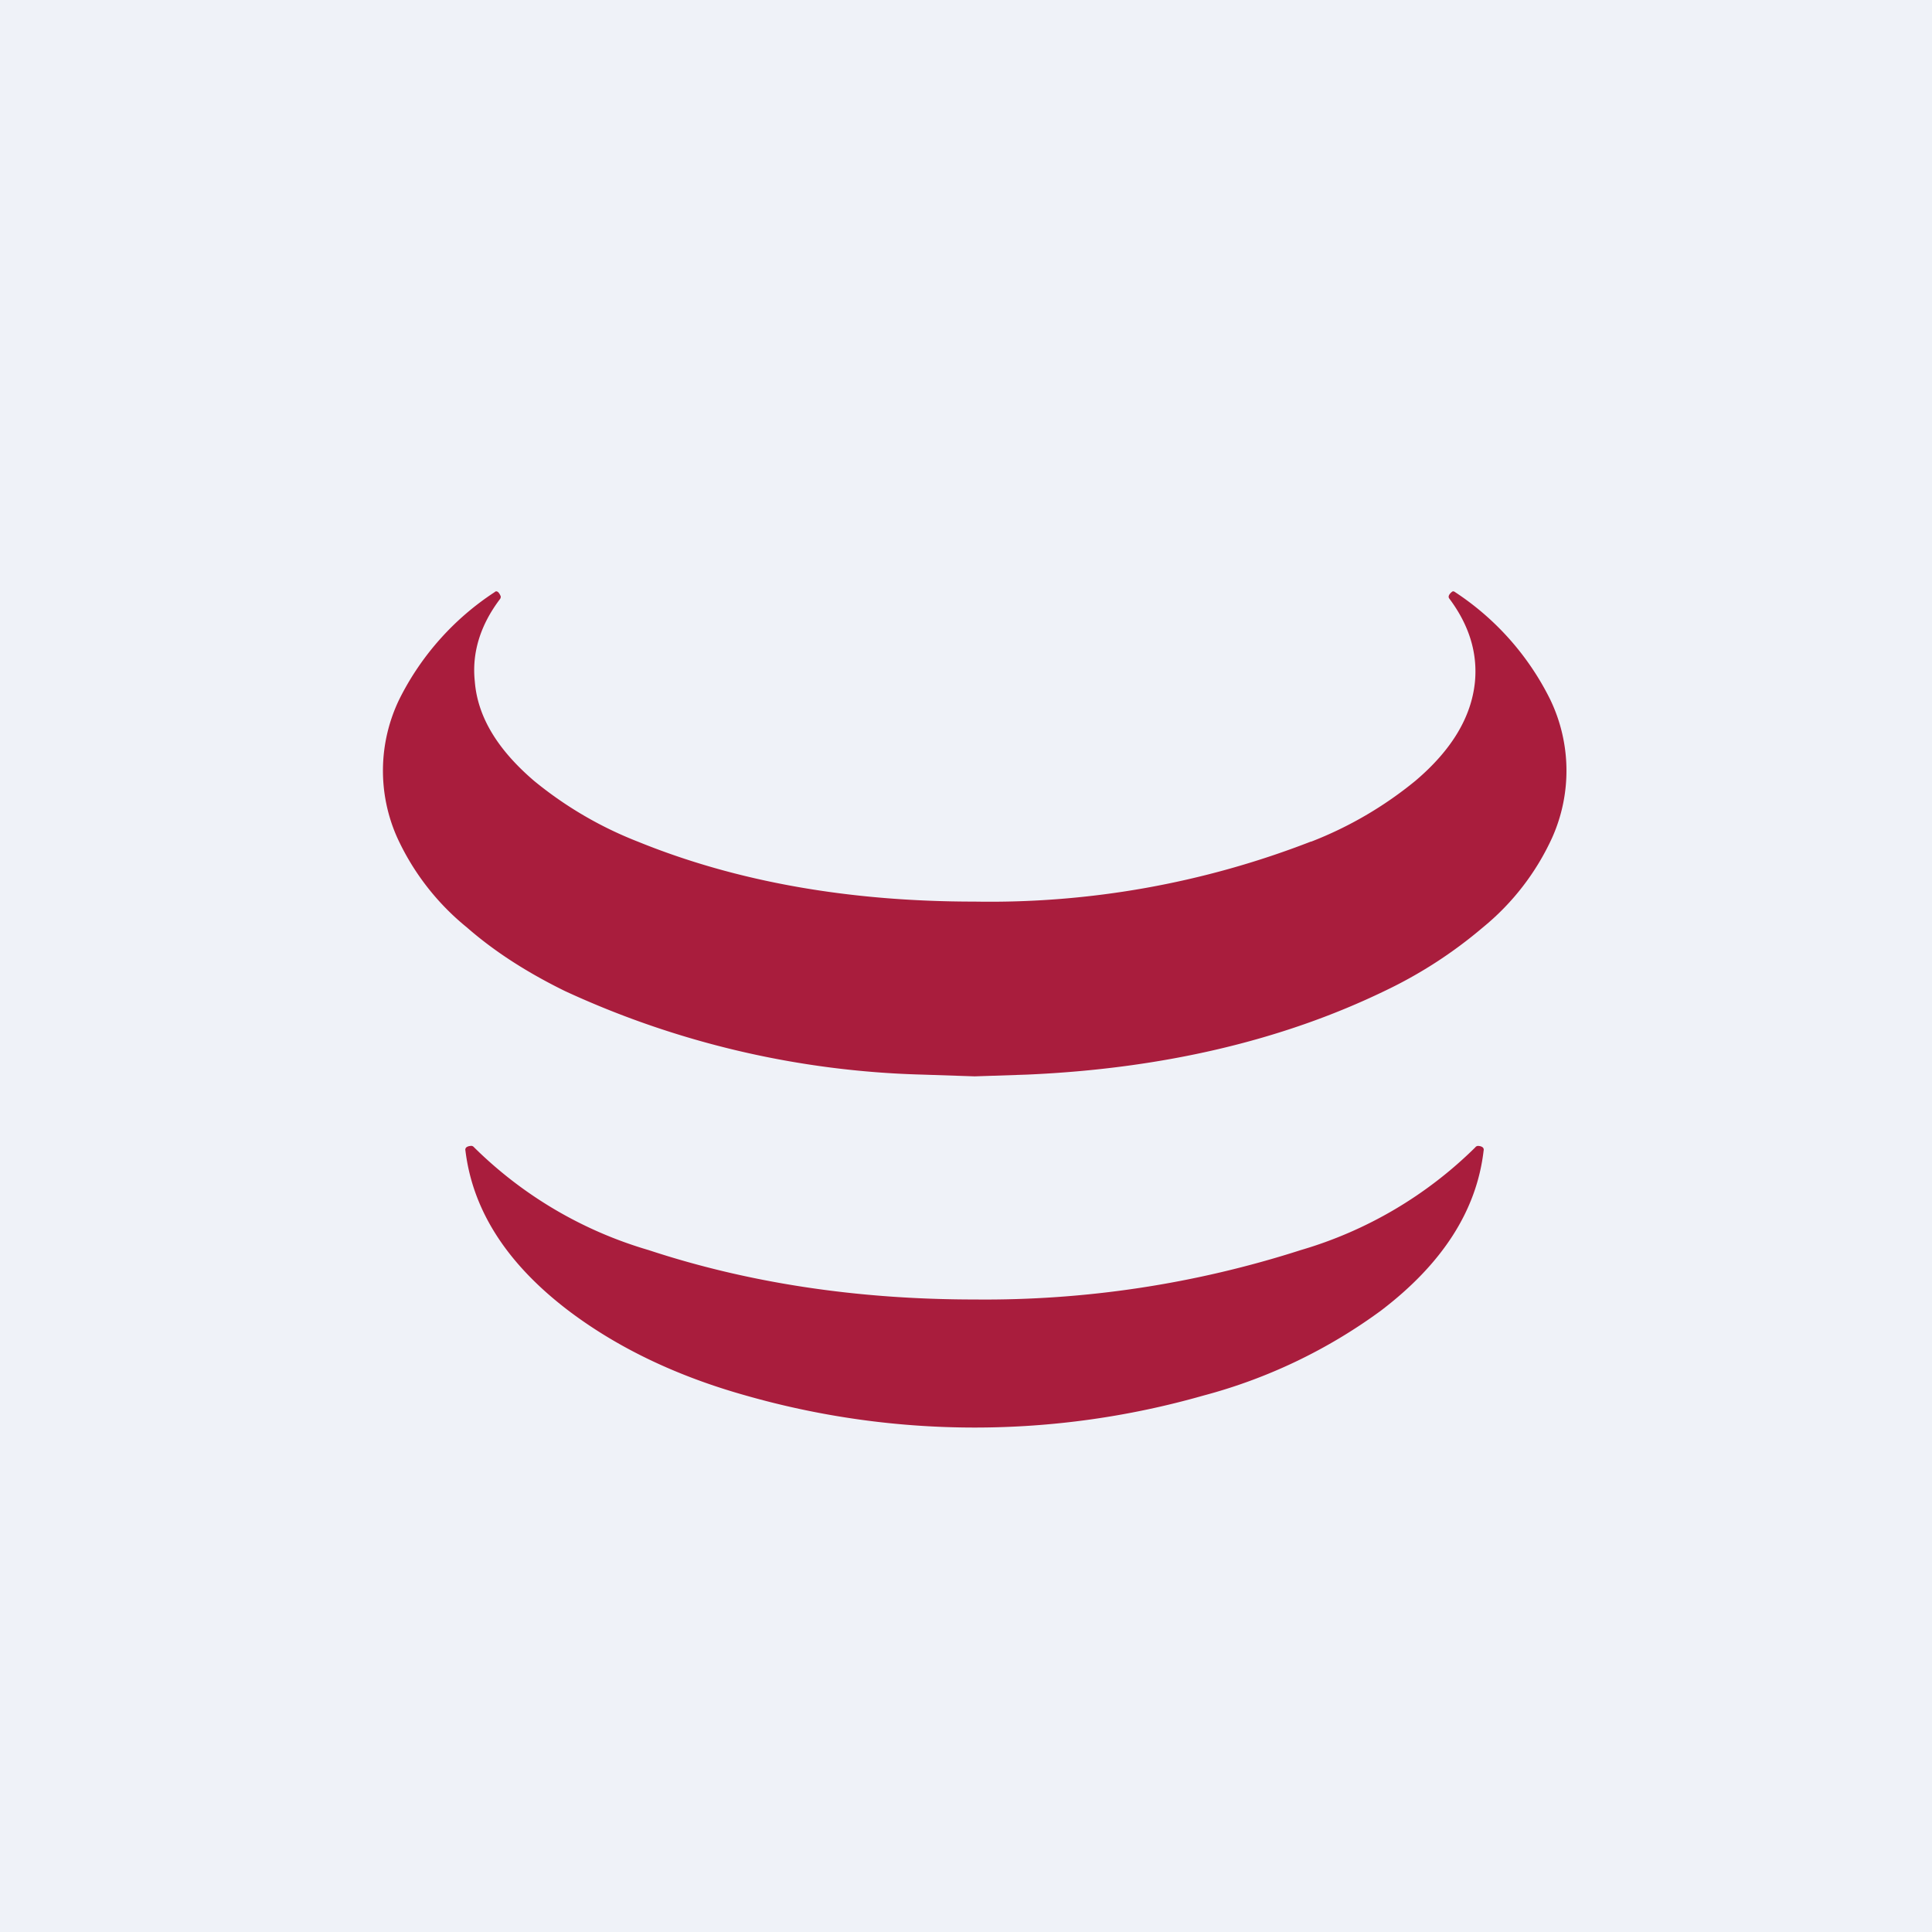 <?xml version="1.0" encoding="UTF-8"?>
<!-- generated by Finnhub -->
<svg viewBox="0 0 55.5 55.5" xmlns="http://www.w3.org/2000/svg">
<path d="M 0,0 H 55.5 V 55.5 H 0 Z" fill="rgb(239, 242, 248)"/>
<path d="M 37.66,24.175 A 25.47,25.47 0 0,1 28,25.9 C 24.38,25.9 21.16,25.33 18.33,24.18 A 11,11 0 0,1 15.34,22.43 C 14.29,21.53 13.72,20.59 13.64,19.58 C 13.55,18.75 13.8,17.95 14.37,17.2 C 14.39,17.16 14.39,17.13 14.37,17.1 A 0.3,0.3 0 0,0 14.31,17.01 C 14.27,16.98 14.24,16.98 14.21,17.01 A 7.87,7.87 0 0,0 11.47,20.09 A 4.71,4.71 0 0,0 11.41,24.06 A 7.17,7.17 0 0,0 13.41,26.64 C 14.21,27.34 15.15,27.94 16.23,28.47 A 26.08,26.08 0 0,0 26.5,30.87 L 28,30.92 L 29.5,30.87 C 33.4,30.7 36.83,29.89 39.77,28.47 A 12.9,12.9 0 0,0 42.6,26.64 A 7.17,7.17 0 0,0 44.59,24.06 A 4.71,4.71 0 0,0 44.53,20.09 A 7.86,7.86 0 0,0 41.8,17.01 C 41.76,16.98 41.73,16.98 41.7,17.01 A 0.3,0.3 0 0,0 41.63,17.09 C 41.61,17.13 41.61,17.16 41.63,17.19 C 42.2,17.95 42.45,18.75 42.37,19.59 C 42.27,20.59 41.71,21.54 40.66,22.43 A 11,11 0 0,1 37.66,24.18 Z M 37.37,35.91 A 29.65,29.65 0 0,1 28,37.33 C 24.6,37.33 21.48,36.85 18.63,35.91 A 11.86,11.86 0 0,1 13.61,32.95 A 0.1,0.1 0 0,0 13.51,32.92 A 0.22,0.22 0 0,0 13.41,32.95 A 0.09,0.09 0 0,0 13.37,33.05 C 13.58,34.78 14.57,36.31 16.33,37.65 C 17.73,38.71 19.43,39.53 21.43,40.09 A 23.95,23.95 0 0,0 34.57,40.09 A 15.2,15.2 0 0,0 39.67,37.65 C 41.43,36.31 42.42,34.78 42.62,33.05 A 0.09,0.09 0 0,0 42.58,32.95 A 0.22,0.22 0 0,0 42.48,32.92 A 0.1,0.1 0 0,0 42.38,32.96 A 11.87,11.87 0 0,1 37.37,35.91 Z" fill="rgb(169, 29, 61)"/>
</svg>
